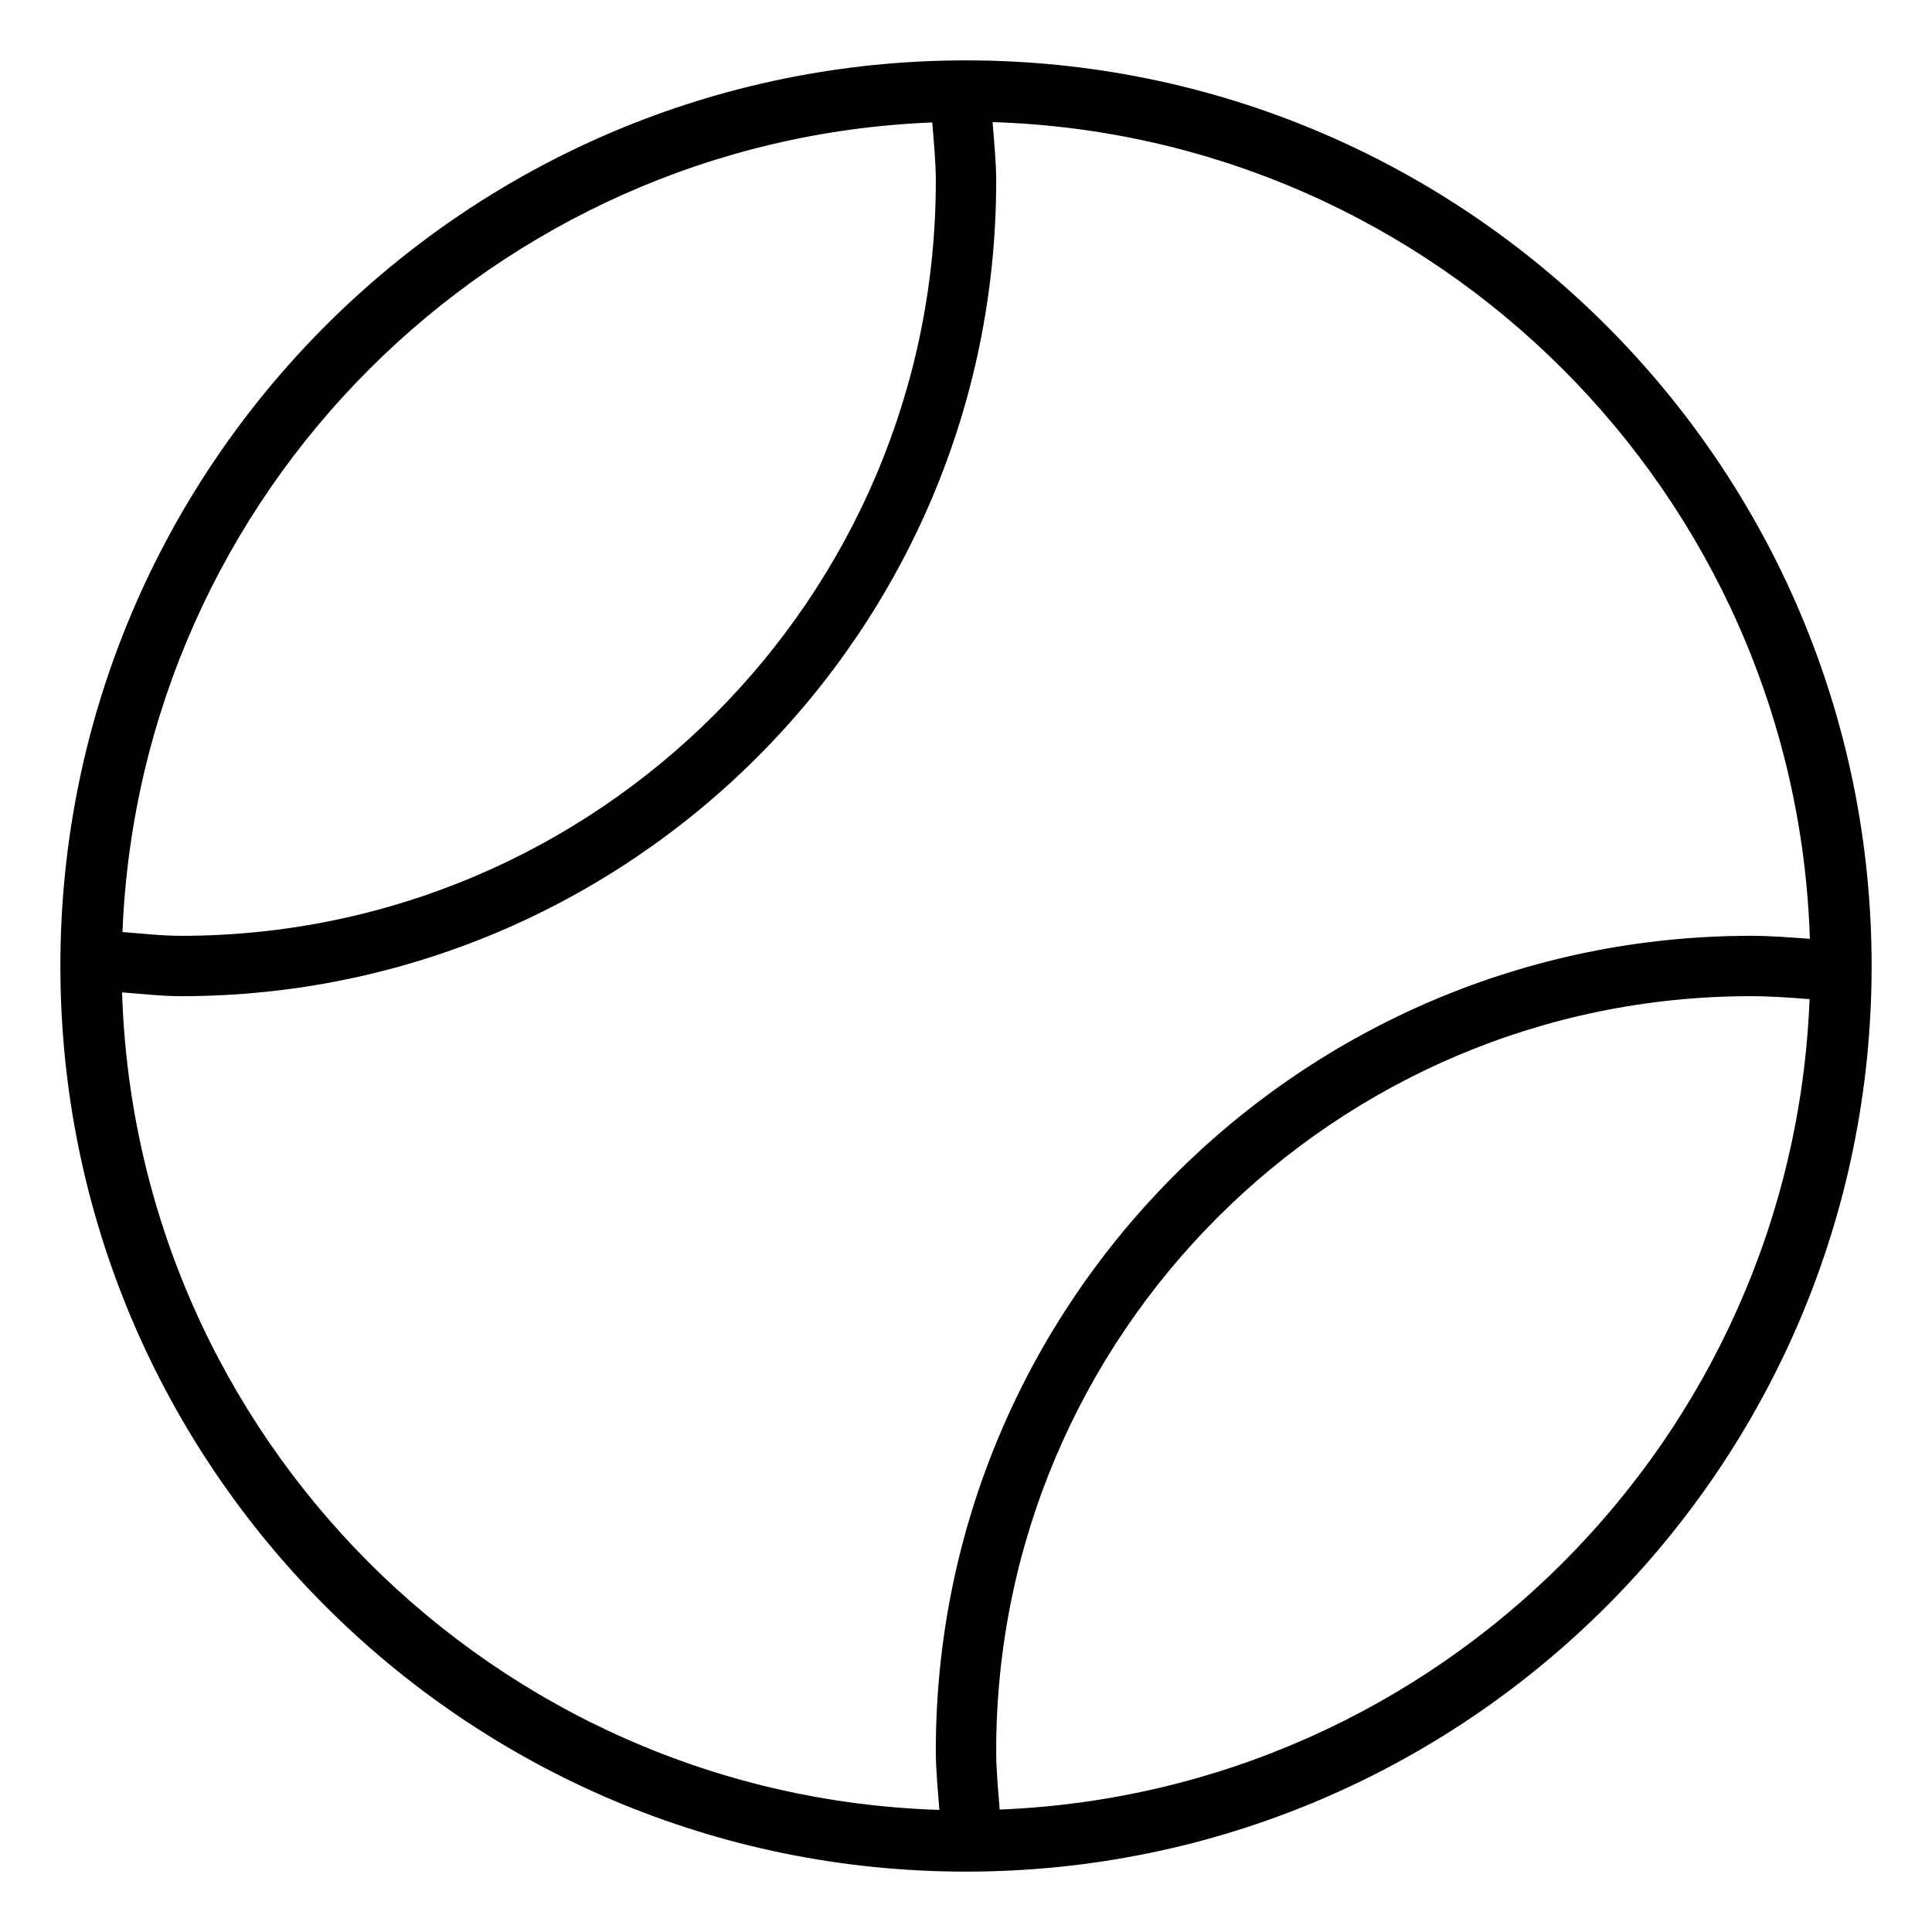 <svg xmlns="http://www.w3.org/2000/svg" viewBox="0 0 512 512"><!-- Font Awesome Pro 6.0.0-alpha2 by @fontawesome - https://fontawesome.com License - https://fontawesome.com/license (Commercial License) --><path d="M256 16C123.451 16 16 123.451 16 256S123.451 496 256 496S496 388.549 496 256S388.549 16 256 16ZM247.062 32.453C247.463 37.629 248 42.781 248 48C248 158.281 158.281 248 48 248C42.797 248 37.641 247.393 32.457 246.994C37.115 130.658 130.721 37.078 247.062 32.453ZM32.354 262.992C37.574 263.365 42.756 264 48 264C167.109 264 264 167.109 264 48C264 42.754 263.428 37.572 263.051 32.357C380.869 36.051 475.863 130.994 479.635 248.797C474.451 248.42 469.277 248 464 248C344.891 248 248 344.891 248 464C248 469.189 248.561 474.418 248.938 479.643C131.049 475.941 36.02 380.887 32.354 262.992ZM264.926 479.549C264.527 474.359 264 469.162 264 464C264 353.719 353.719 264 464 264C469.24 264 474.402 264.387 479.555 264.785C475.008 381.227 381.346 474.93 264.926 479.549Z"/></svg>